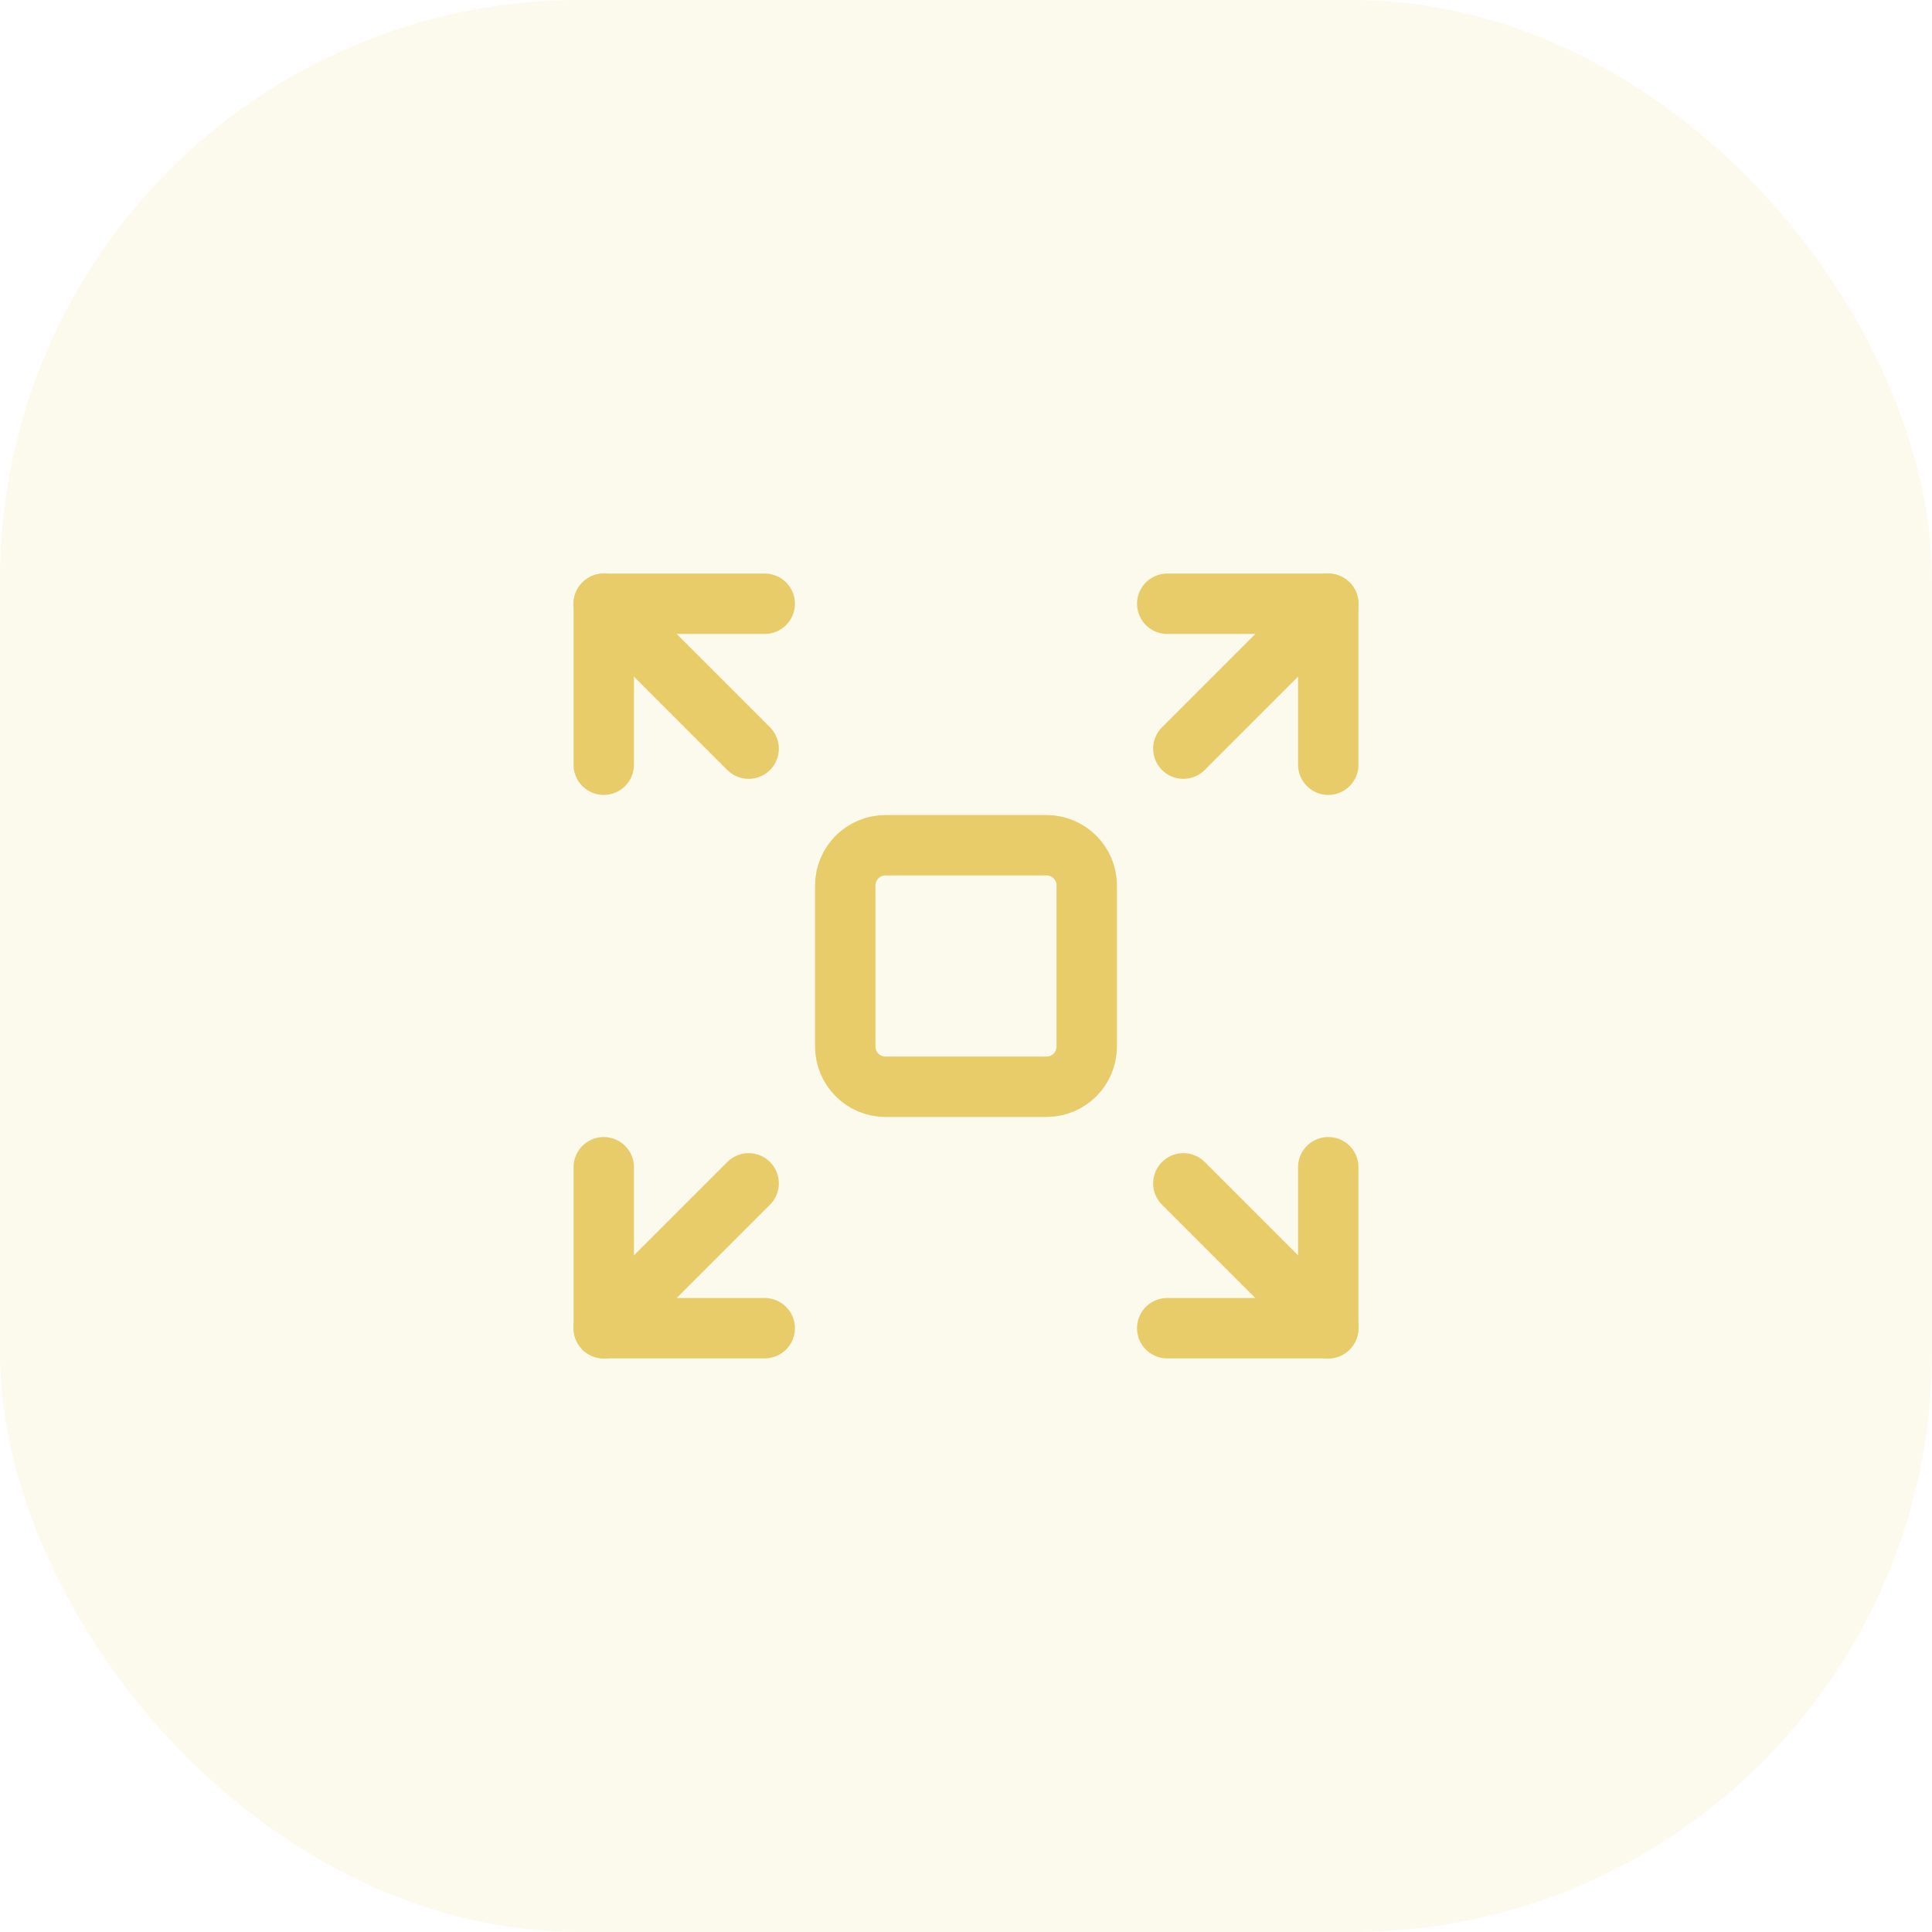 <?xml version="1.0" encoding="UTF-8"?> <svg xmlns="http://www.w3.org/2000/svg" width="40" height="40" viewBox="0 0 40 40" fill="none"><rect width="40" height="40" rx="12" fill="#E8CC69" fill-opacity="0.12"></rect><path fill-rule="evenodd" clip-rule="evenodd" d="M21.667 22.5H18.333C17.873 22.5 17.5 22.127 17.5 21.667V18.333C17.5 17.873 17.873 17.5 18.333 17.5H21.667C22.127 17.5 22.5 17.873 22.5 18.333V21.667C22.5 22.127 22.127 22.5 21.667 22.5Z" stroke="#E8CC69" stroke-width="1.25" stroke-linecap="round" stroke-linejoin="round"></path><path d="M24.166 12.5H27.5V15.833" stroke="#E8CC69" stroke-width="1.25" stroke-linecap="round" stroke-linejoin="round"></path><path d="M27.5 12.5L24.5 15.5" stroke="#E8CC69" stroke-width="1.25" stroke-linecap="round" stroke-linejoin="round"></path><path d="M15.833 27.499H12.5V24.166" stroke="#E8CC69" stroke-width="1.25" stroke-linecap="round" stroke-linejoin="round"></path><path d="M12.5 27.5L15.5 24.5" stroke="#E8CC69" stroke-width="1.25" stroke-linecap="round" stroke-linejoin="round"></path><path d="M12.5 15.833V12.5H15.833" stroke="#E8CC69" stroke-width="1.25" stroke-linecap="round" stroke-linejoin="round"></path><path d="M12.5 12.5L15.5 15.5" stroke="#E8CC69" stroke-width="1.25" stroke-linecap="round" stroke-linejoin="round"></path><path d="M27.5 24.166V27.499H24.166" stroke="#E8CC69" stroke-width="1.25" stroke-linecap="round" stroke-linejoin="round"></path><path d="M27.5 27.5L24.5 24.5" stroke="#E8CC69" stroke-width="1.25" stroke-linecap="round" stroke-linejoin="round"></path></svg> 